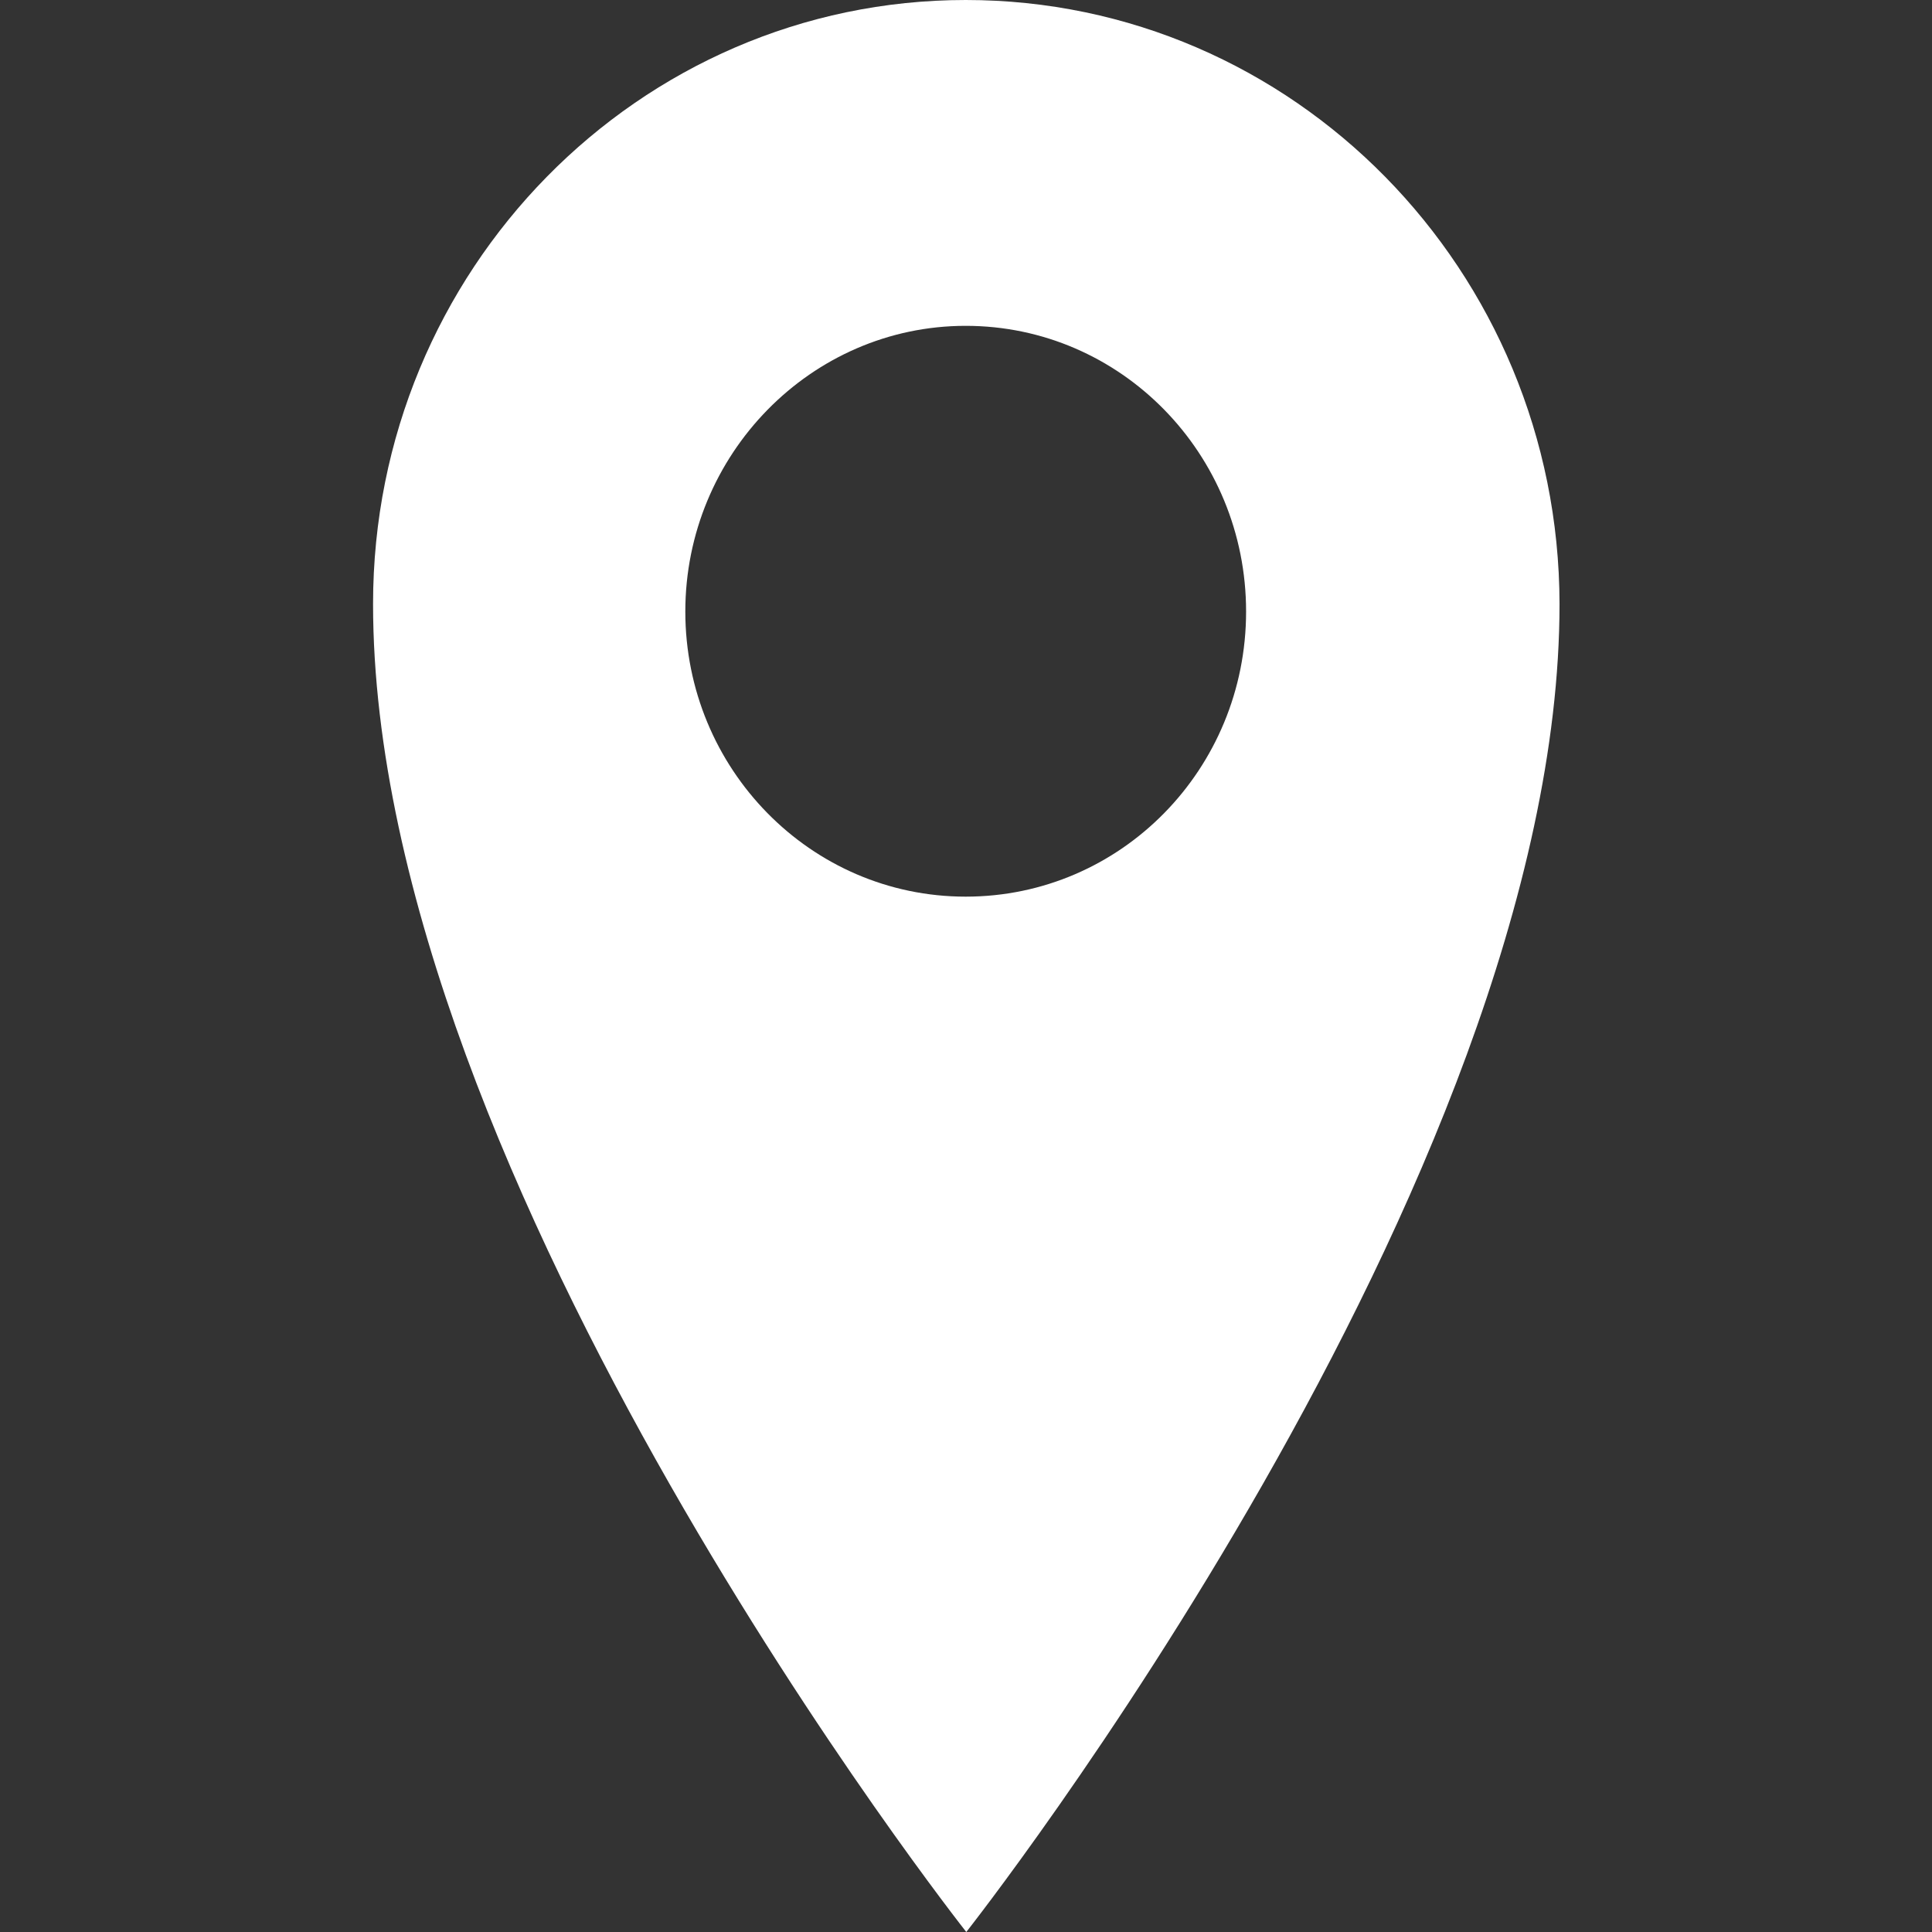 <?xml version="1.0" encoding="utf-8"?>
<!-- Generator: Adobe Illustrator 22.0.1, SVG Export Plug-In . SVG Version: 6.00 Build 0)  -->
<svg version="1.1" id="Layer_1" xmlns="http://www.w3.org/2000/svg" xmlns:xlink="http://www.w3.org/1999/xlink" x="0px" y="0px"
	 viewBox="0 0 327.3 327.3" style="enable-background:new 0 0 327.3 327.3;" xml:space="preserve">
<rect x="0" y="0" width="327.3" height="327.3" fill="#333333" stroke="none"/>
<style type="text/css">
	.st0{fill:#FFFFFF;}
</style>
<g>
	<path class="st0" d="M163.6,0C108.2,0,63.2,45.8,63.2,102.3c0,97.7,100.5,225,100.5,225s100.5-127.4,100.5-225
		C264.1,45.8,219.1,0,163.6,0z M163.6,151.9c-26.3,0-47.5-21.7-47.5-48.3s21.3-48.4,47.5-48.4c26.3,0,47.5,21.7,47.5,48.4
		S189.9,151.9,163.6,151.9z"/>
</g>
</svg>
